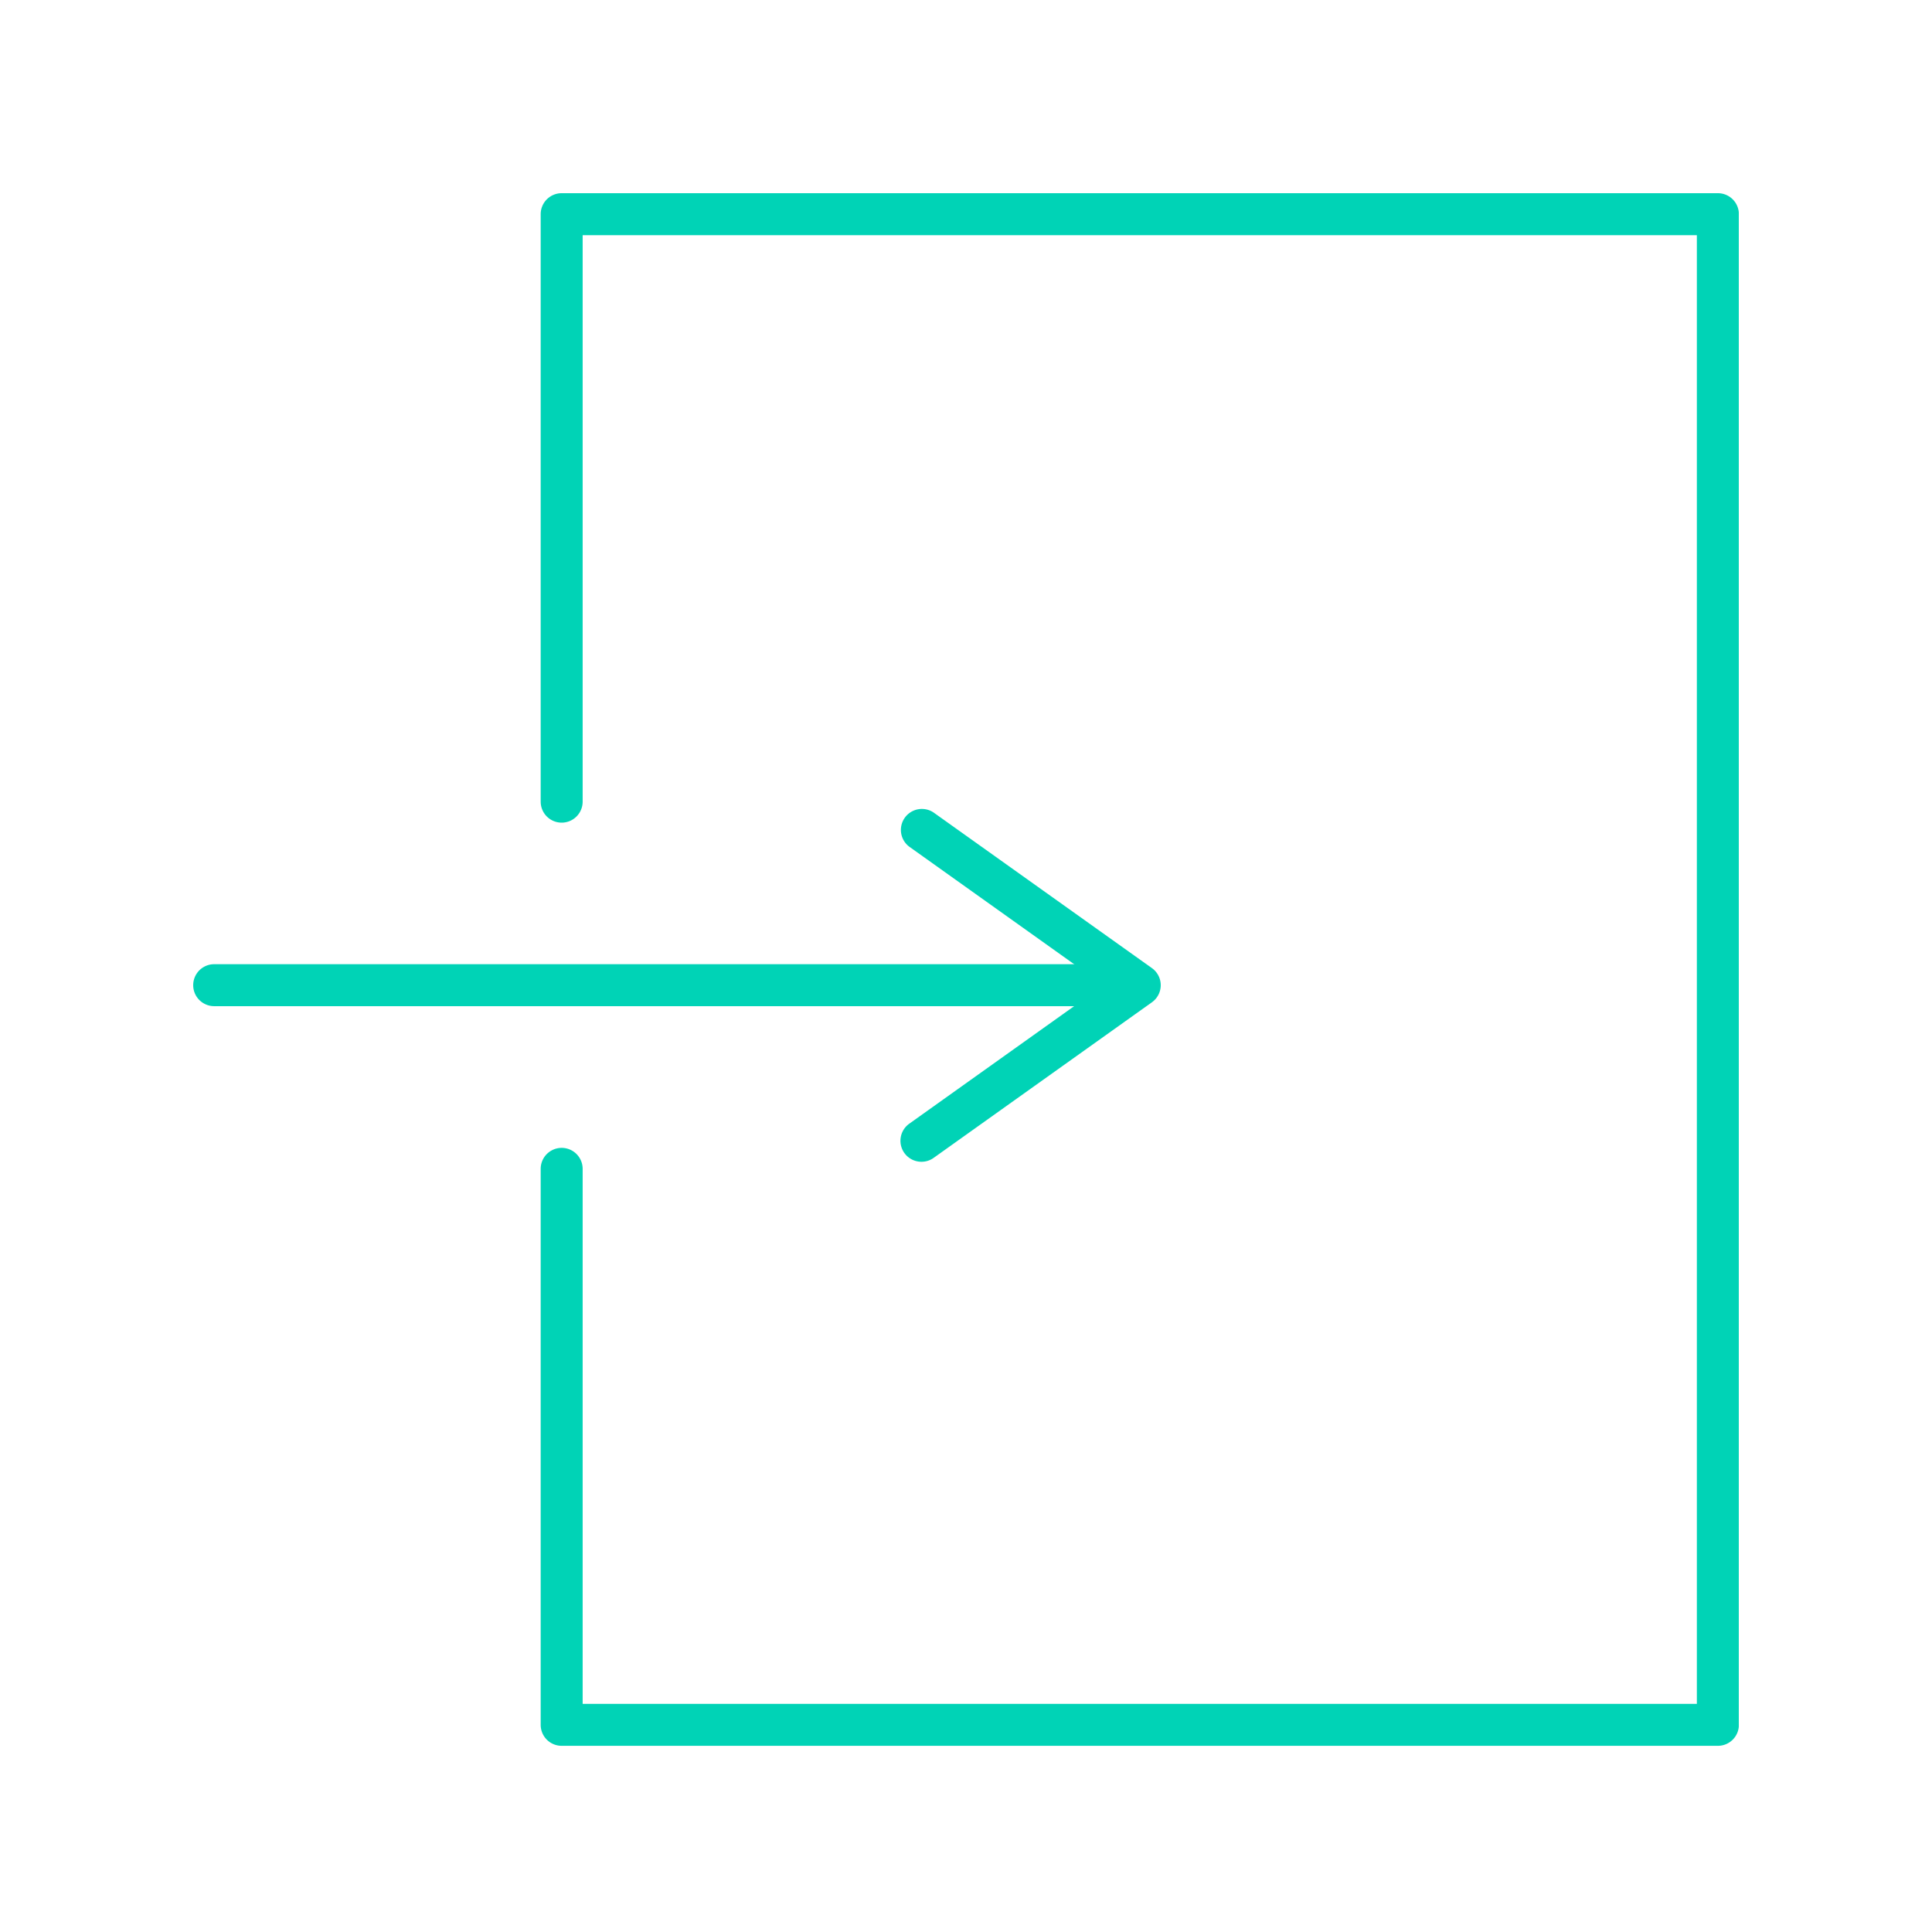 <svg xmlns="http://www.w3.org/2000/svg" xmlns:xlink="http://www.w3.org/1999/xlink" width="100" height="100" viewBox="0 0 100 100">
  <defs>
    <clipPath id="clip-path">
      <rect id="Rectángulo_2560" data-name="Rectángulo 2560" width="80" height="80.363" fill="#00d3b6"/>
    </clipPath>
  </defs>
  <g id="Grupo_677" data-name="Grupo 677" transform="translate(-1564 -3062)">
    <g id="Grupo_674" data-name="Grupo 674" transform="translate(1574 3072)">
      <g id="Grupo_673" data-name="Grupo 673" transform="translate(0 0)" clip-path="url(#clip-path)">
        <path id="Trazado_4216" data-name="Trazado 4216" d="M74.1,80.363H14.254a1.085,1.085,0,0,1-1.086-1.086V50.5a1.086,1.086,0,0,1,2.172,0V78.192H73.011V2.172H15.34V31.494a1.086,1.086,0,1,1-2.172,0V1.086A1.085,1.085,0,0,1,14.254,0H74.1a1.086,1.086,0,0,1,1.086,1.086V79.277A1.086,1.086,0,0,1,74.1,80.363" transform="translate(4.818 0)" fill="#00d3b6"/>
        <path id="Trazado_4217" data-name="Trazado 4217" d="M47.606,31.389H1.086a1.086,1.086,0,0,1,0-2.172h46.52a1.086,1.086,0,0,1,0,2.172" transform="translate(0 10.69)" fill="#00d3b6"/>
        <path id="Trazado_4218" data-name="Trazado 4218" d="M27.889,41.6a1.086,1.086,0,0,1-.631-1.971L37.315,32.46,27.258,25.292a1.086,1.086,0,0,1,1.259-1.769l11.3,8.053a1.085,1.085,0,0,1,0,1.769L28.517,41.4a1.075,1.075,0,0,1-.628.2" transform="translate(9.806 8.533)" fill="#00d3b6"/>
      </g>
    </g>
    <g id="Rectángulo_2566" data-name="Rectángulo 2566" transform="translate(1564 3062)" fill="none" stroke="#fff" stroke-width="1" opacity="0">
      <rect width="100" height="100" stroke="none"/>
      <rect x="0.5" y="0.5" width="99" height="99" fill="none"/>
    </g>
  </g>
</svg>
